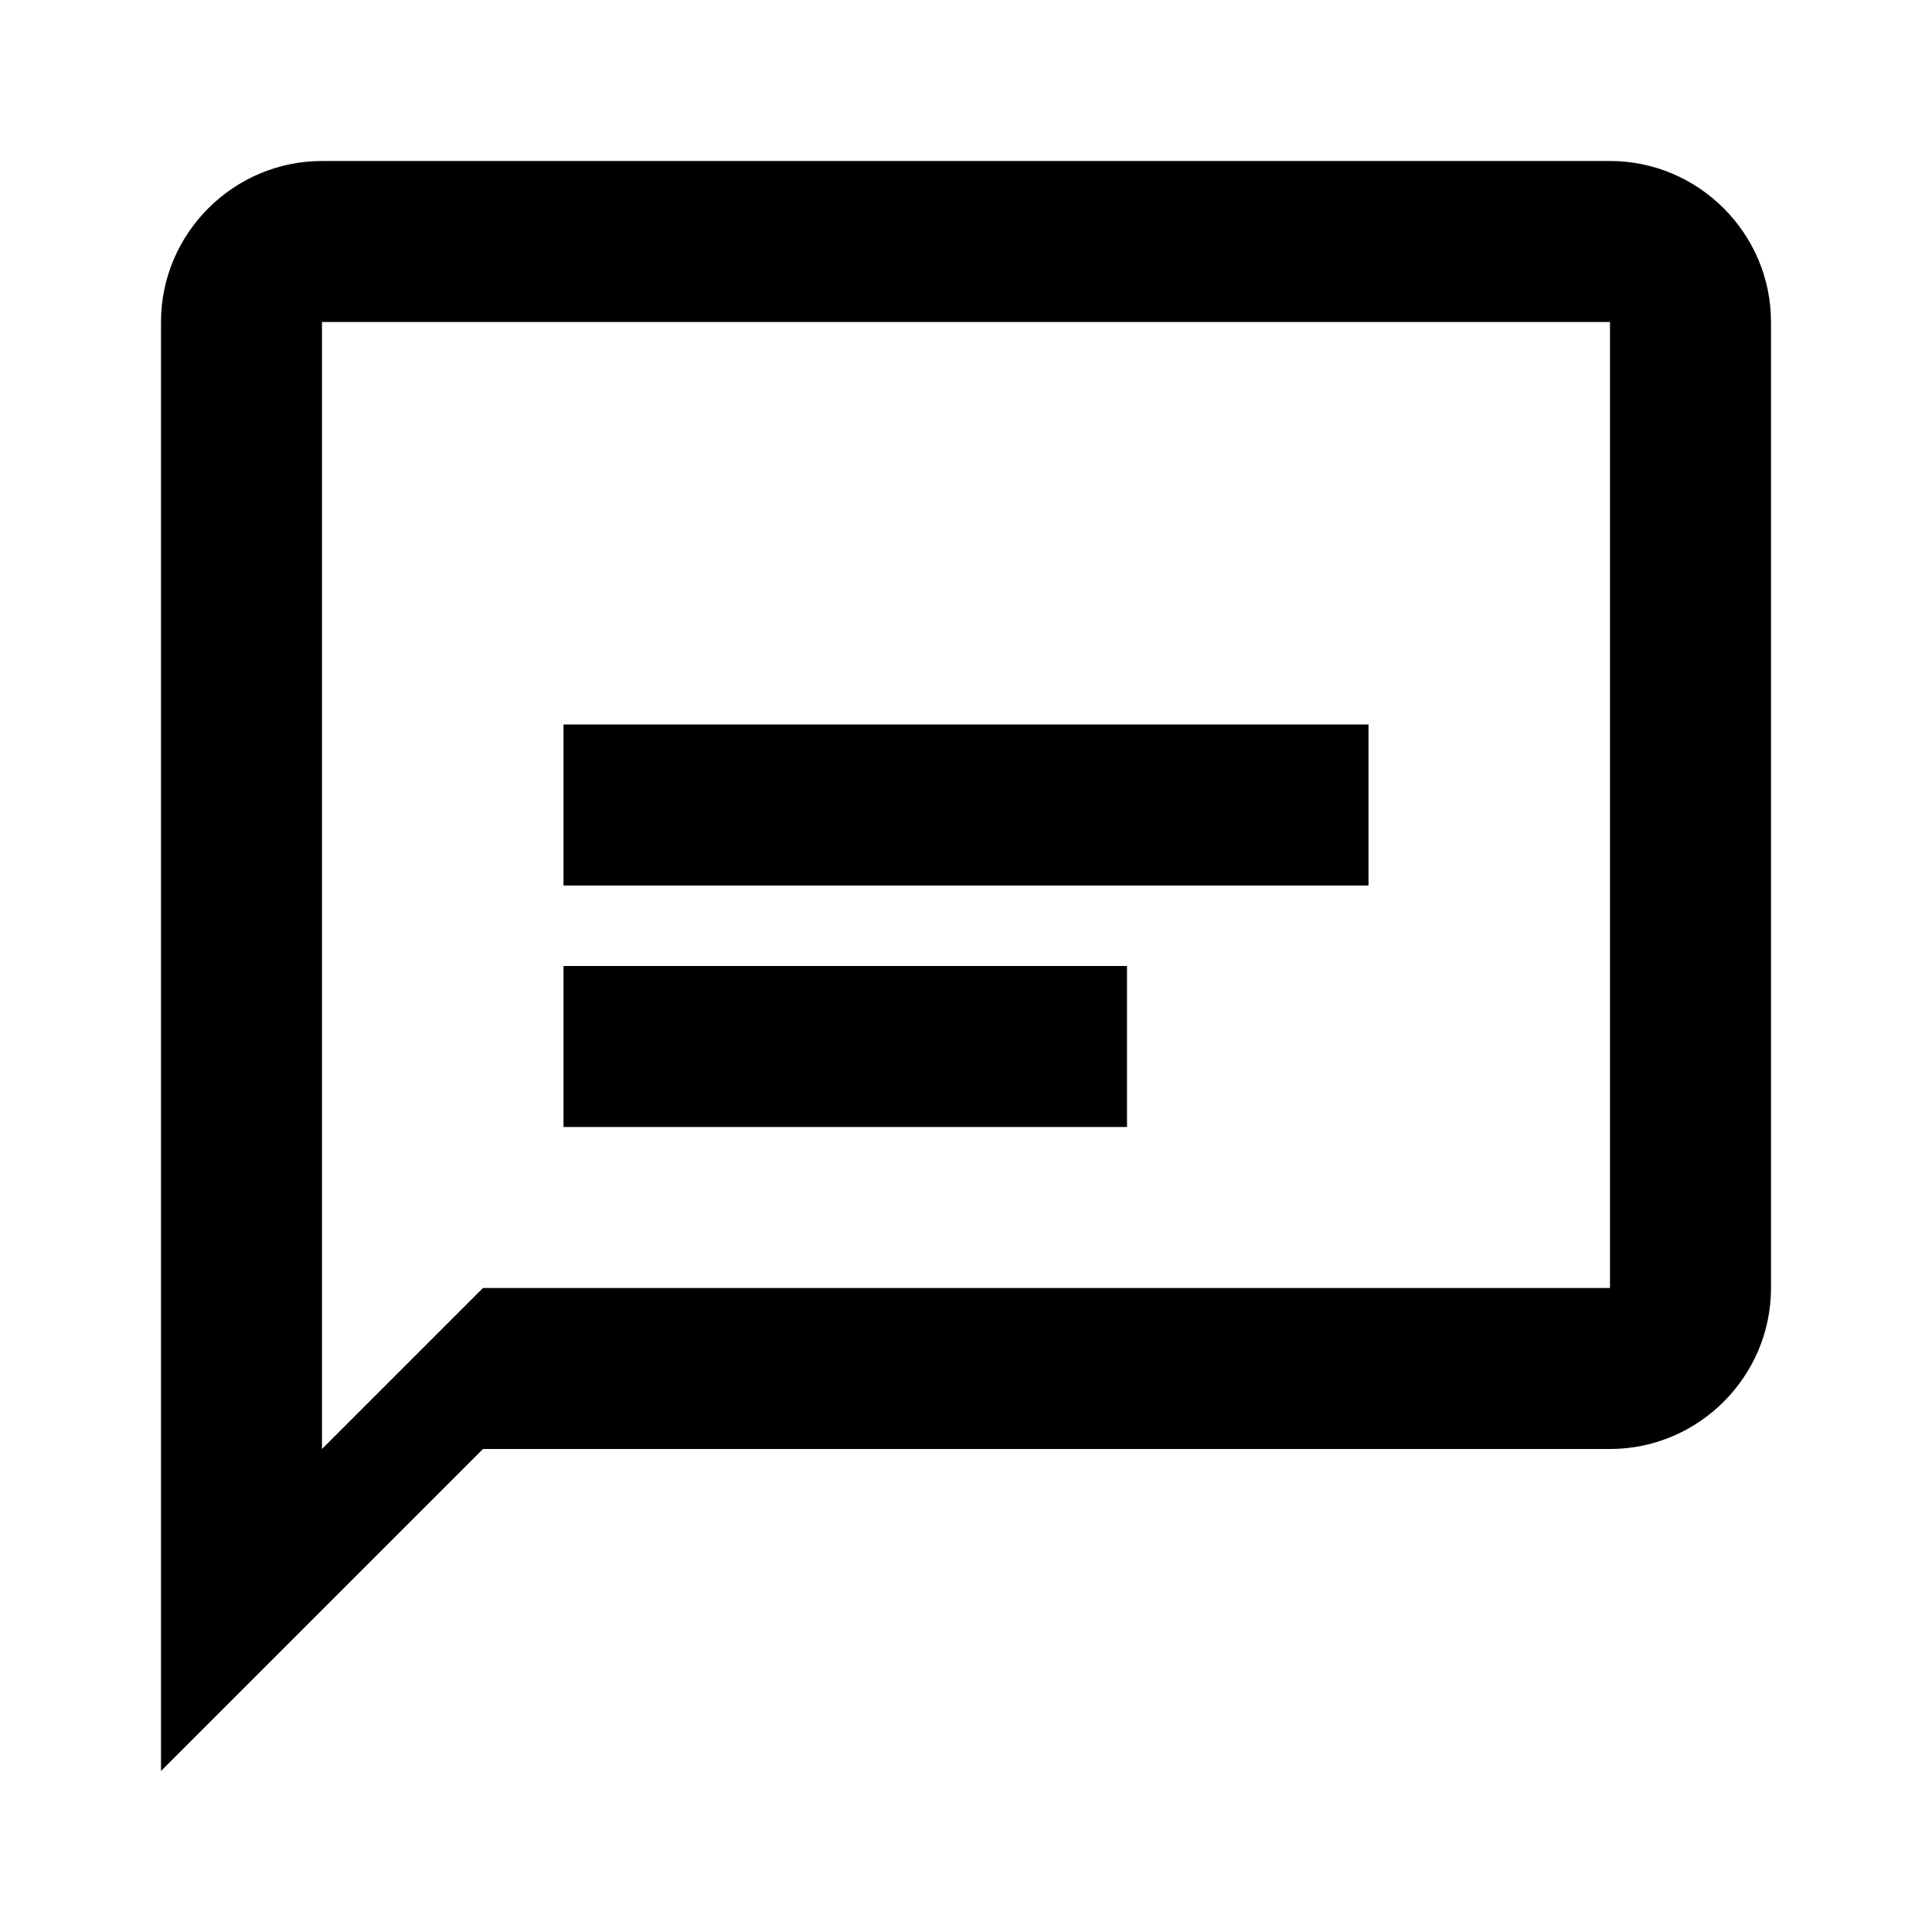 <svg xmlns="http://www.w3.org/2000/svg" viewBox="0 0 24 24" fill="currentColor"><path d="M20 2H4C2.9 2 2 2.9 2 4V22L6 18H20C21.1 18 22 17.1 22 16V4C22 2.9 21.1 2 20 2ZM20 16H6L4 18V4H20V16Z"/><path d="M7 9H17V11H7V9Z"/><path d="M7 12H14V14H7V12Z"/></svg> 